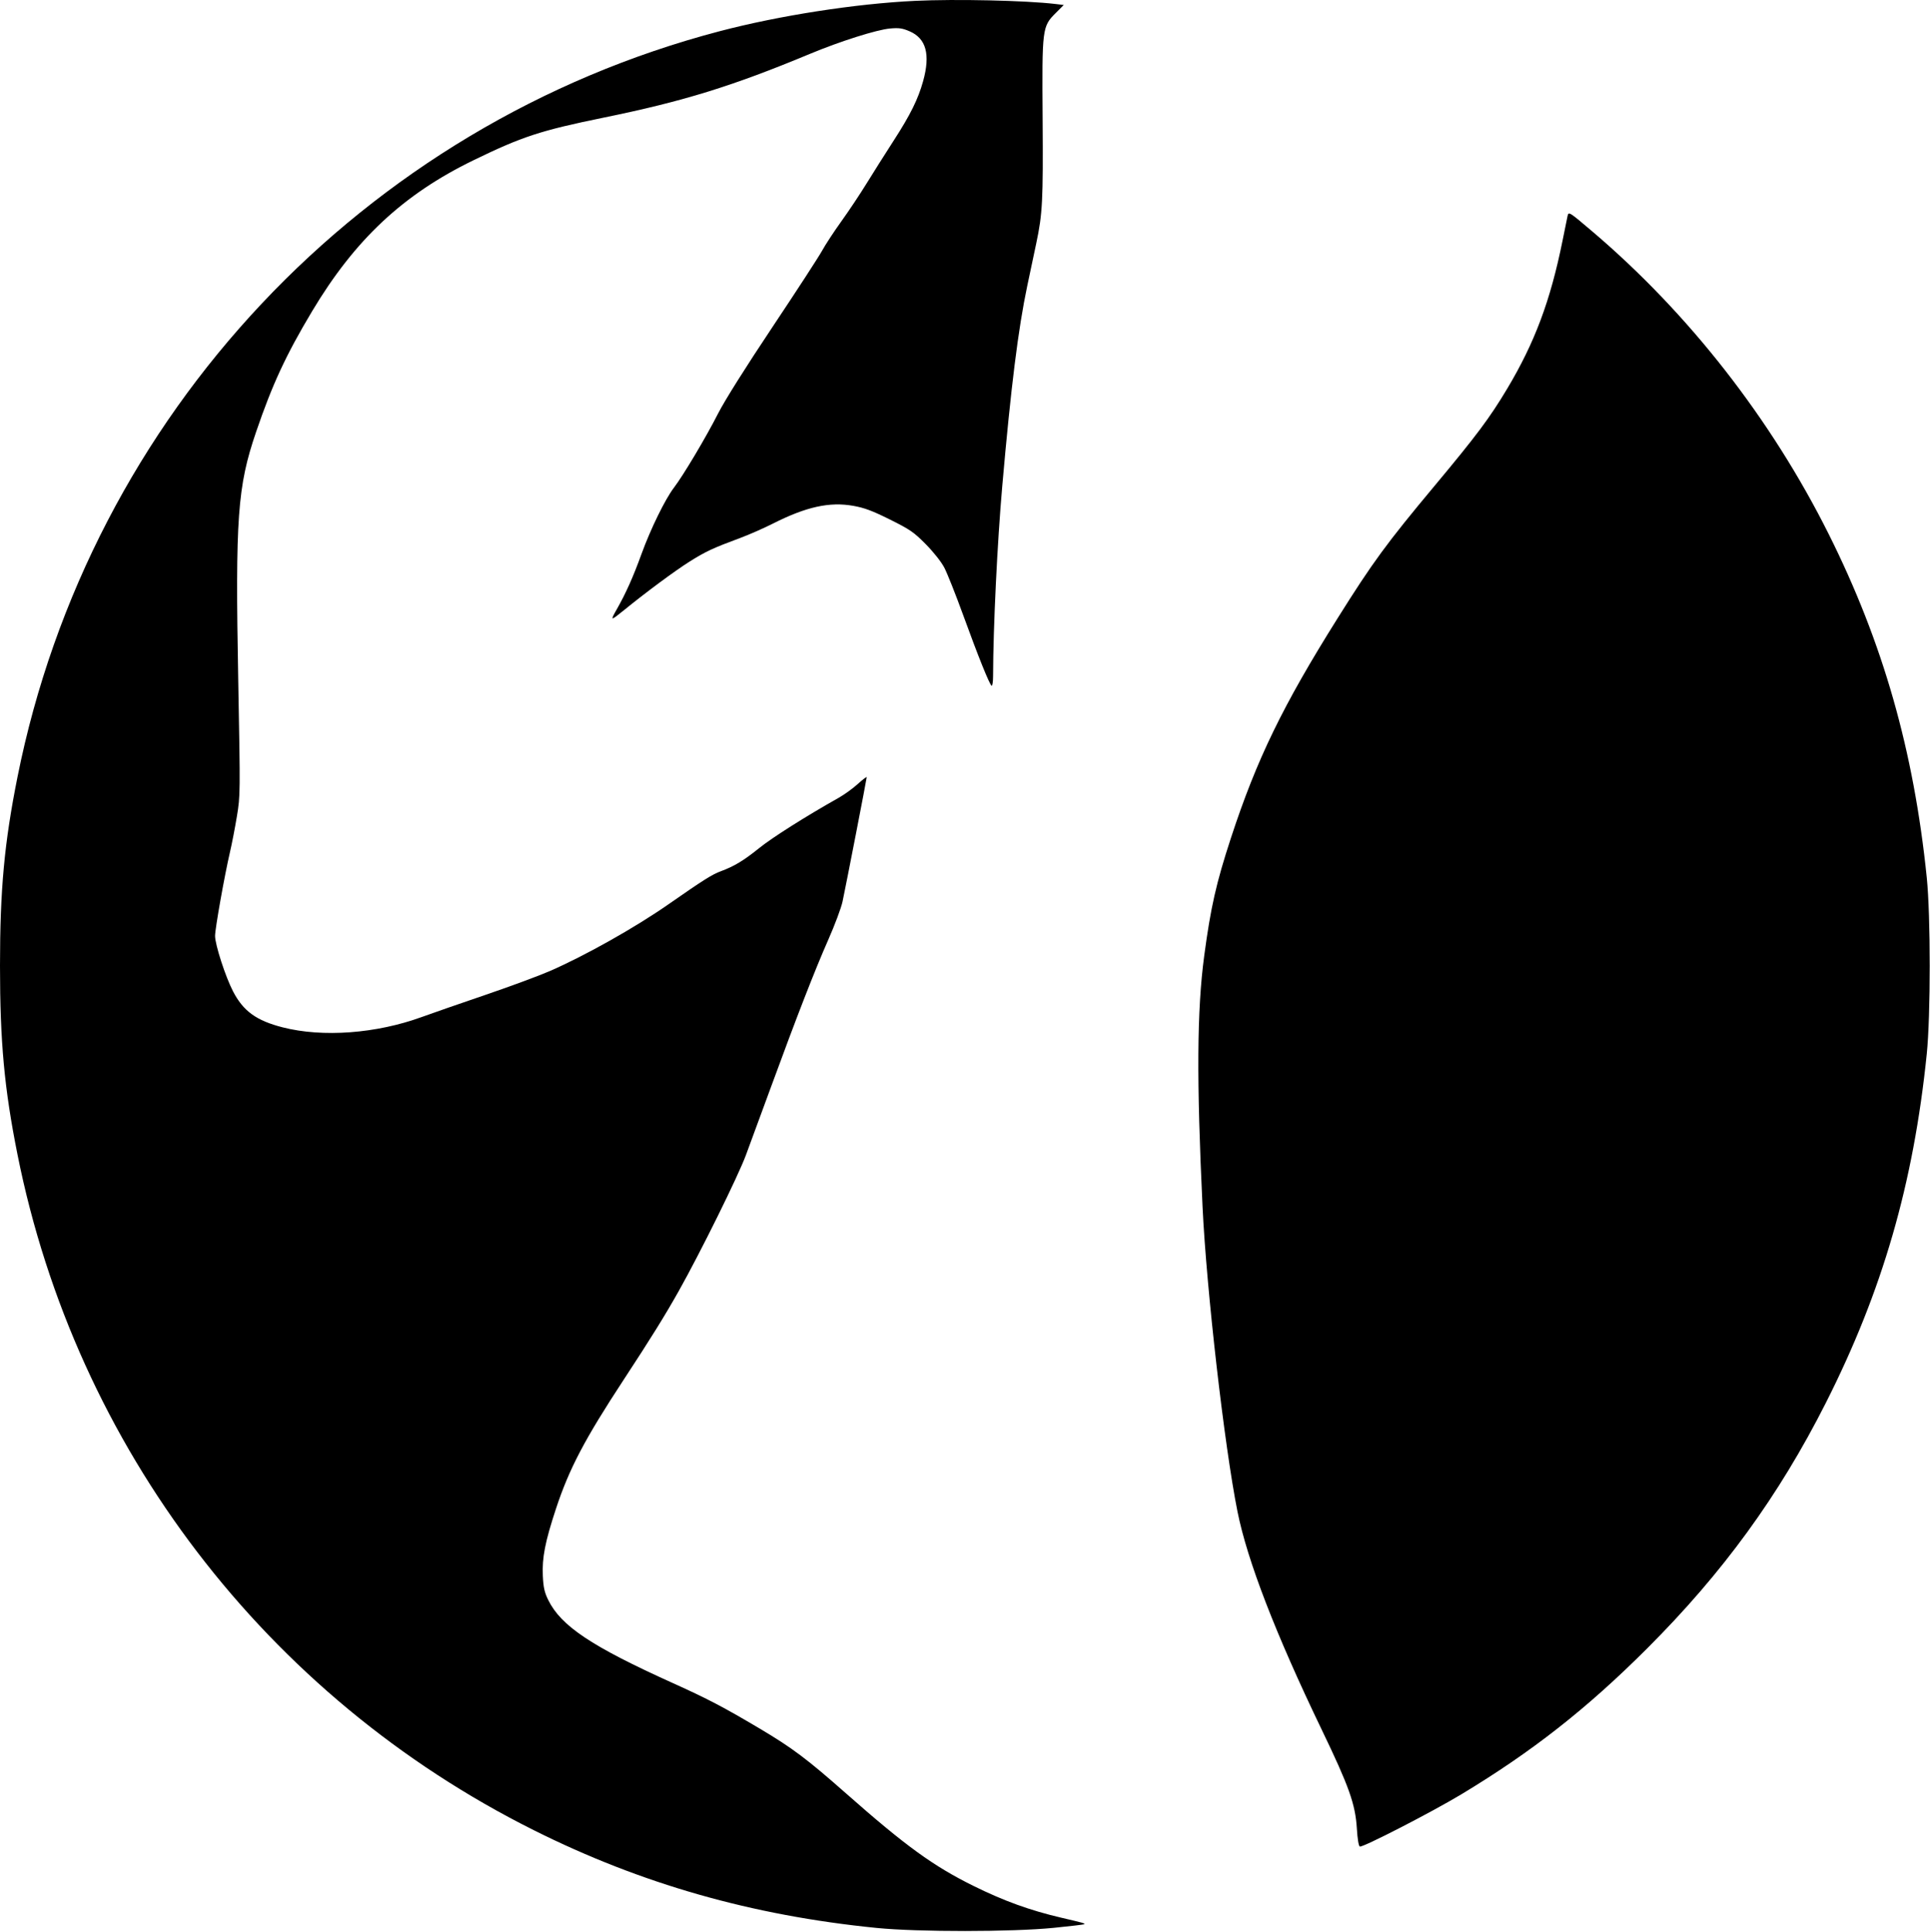 <?xml version="1.0" encoding="UTF-8"?> <svg xmlns="http://www.w3.org/2000/svg" width="1161" height="1162" viewBox="0 0 1161 1162" fill="none"><path fill-rule="evenodd" clip-rule="evenodd" d="M550.372 0.516C514.51 2.244 468.796 9.351 432.898 18.78C218.223 75.164 54.083 249.469 10.516 467.318C2.61 506.853 0 535.024 0 580.818C0 626.612 2.61 654.783 10.516 694.318C45.766 870.578 160.154 1020.24 321.121 1100.71C385.769 1133.02 452.4 1152.01 527.372 1159.49C552.196 1161.97 608.85 1161.93 633.872 1159.43C643.772 1158.44 652.049 1157.46 652.265 1157.25C652.79 1156.74 651.768 1156.45 638.372 1153.32C619.728 1148.97 603.974 1143.28 585.872 1134.35C561.484 1122.33 544.809 1110.24 508.754 1078.42C485.412 1057.83 476.556 1051.18 456.895 1039.52C435.186 1026.65 425.876 1021.77 404.872 1012.29C355.747 990.114 337.454 977.904 329.745 962.149C327.538 957.637 326.887 954.702 326.556 947.776C326.033 936.855 327.914 927.225 334.429 907.453C342.375 883.34 351.663 865.64 375.167 829.818C391.438 805.019 400.163 790.963 408.458 776.183C421.452 753.031 443.908 707.584 448.661 694.818C451.221 687.943 458.014 669.493 463.756 653.818C479.252 611.523 490.249 583.263 498.234 565.219C502.153 556.364 506.023 546.014 506.834 542.219C508.931 532.41 521.372 468.409 521.372 467.431C521.372 466.983 518.975 468.8 516.046 471.468C513.116 474.135 507.922 477.893 504.503 479.818C484.642 491 464.585 503.688 456.62 510.107C447.405 517.535 441.696 520.984 433.755 523.925C428.314 525.94 423.521 528.962 401.872 544.026C381.869 557.945 352.025 574.729 330.872 583.957C324.272 586.836 306.722 593.329 291.872 598.385C277.022 603.442 259.898 609.393 253.819 611.61C226.341 621.631 194.151 624.028 169.996 617.85C154.259 613.825 146.387 608.129 140.228 596.311C135.675 587.574 129.372 568.167 129.372 562.884C129.372 558.499 135.079 526.413 138.353 512.39C139.499 507.48 141.371 497.805 142.513 490.89C144.567 478.459 144.576 477.544 143.311 409.302C141.494 311.33 142.835 292.647 154.038 259.818C163.835 231.11 171.989 213.538 187.736 187.2C213.52 144.074 242.487 116.97 284.779 96.4C314.131 82.123 325.213 78.495 363.12 70.747C411.094 60.943 440.535 51.843 487.317 32.36C505.427 24.818 527.429 17.855 535.394 17.146C540.805 16.665 542.813 16.952 547.184 18.832C557.142 23.116 559.758 32.747 555.318 48.771C552.318 59.596 547.661 69.005 537.619 84.531C532.714 92.114 525.439 103.617 521.453 110.094C517.466 116.571 510.575 126.915 506.14 133.08C501.704 139.245 496.471 147.221 494.511 150.804C492.551 154.386 479.12 175.042 464.664 196.704C448.46 220.987 435.921 240.928 431.964 248.704C424.661 263.06 411.063 285.897 405.4 293.318C400.111 300.249 391.332 318.201 385.889 333.216C380.867 347.07 376.428 356.98 370.913 366.649C366.965 373.569 367.222 373.581 375.479 366.873C389.006 355.885 406.113 343.222 414.841 337.735C424.532 331.645 428.862 329.627 445.372 323.506C450.597 321.569 459.391 317.702 464.914 314.912C485.028 304.753 498.997 301.672 513.361 304.229C520.009 305.412 524.78 307.196 535.361 312.459C547.479 318.486 549.697 320.012 556.872 327.263C561.532 331.972 566.188 337.846 568.025 341.333C569.759 344.625 574.86 357.443 579.361 369.818C588.51 394.973 595.203 411.595 596.506 412.401C596.982 412.695 597.38 410.097 597.39 406.627C597.474 377.073 599.909 326.709 602.916 292.318C608.11 232.916 612.522 197.604 617.975 171.818C619.893 162.743 622.321 151.268 623.37 146.318C627.137 128.544 627.535 120.788 627.198 71.818C626.819 16.544 626.884 16.02 635.241 7.664L639.913 2.991L634.893 2.396C616.962 0.273 574.868 -0.664 550.372 0.516ZM942.949 130.034C942.685 131.29 941.332 137.945 939.942 144.822C932.649 180.888 923.211 206.105 906.633 233.818C896.171 251.305 888.213 261.954 863.285 291.818C833.972 326.936 825.897 337.951 804.64 371.818C771.634 424.404 755.999 456.591 740.52 503.818C731.618 530.978 728.308 545.57 724.385 574.949C720.024 607.619 719.751 649.388 723.4 725.818C725.804 776.184 736.536 869.776 744.414 909.088C750.335 938.634 767.321 982.599 795.108 1040.3C811.511 1074.36 815.301 1085.02 816.215 1099.64C816.62 1106.12 817.312 1110.3 818.019 1110.54C819.866 1111.15 861.437 1089.76 879.109 1079.11C921.705 1053.43 954.606 1027.6 990.91 991.333C1036.33 945.965 1070.03 899.656 1098.29 843.818C1132.41 776.376 1151.06 711.916 1159.06 633.818C1161.42 610.676 1161.42 550.96 1159.06 527.818C1151.23 451.387 1132.73 386.562 1100.12 321.318C1065.48 252.017 1015.95 188.572 958.039 139.338C943.749 127.188 943.568 127.076 942.949 130.034Z" fill="black"></path></svg> 
